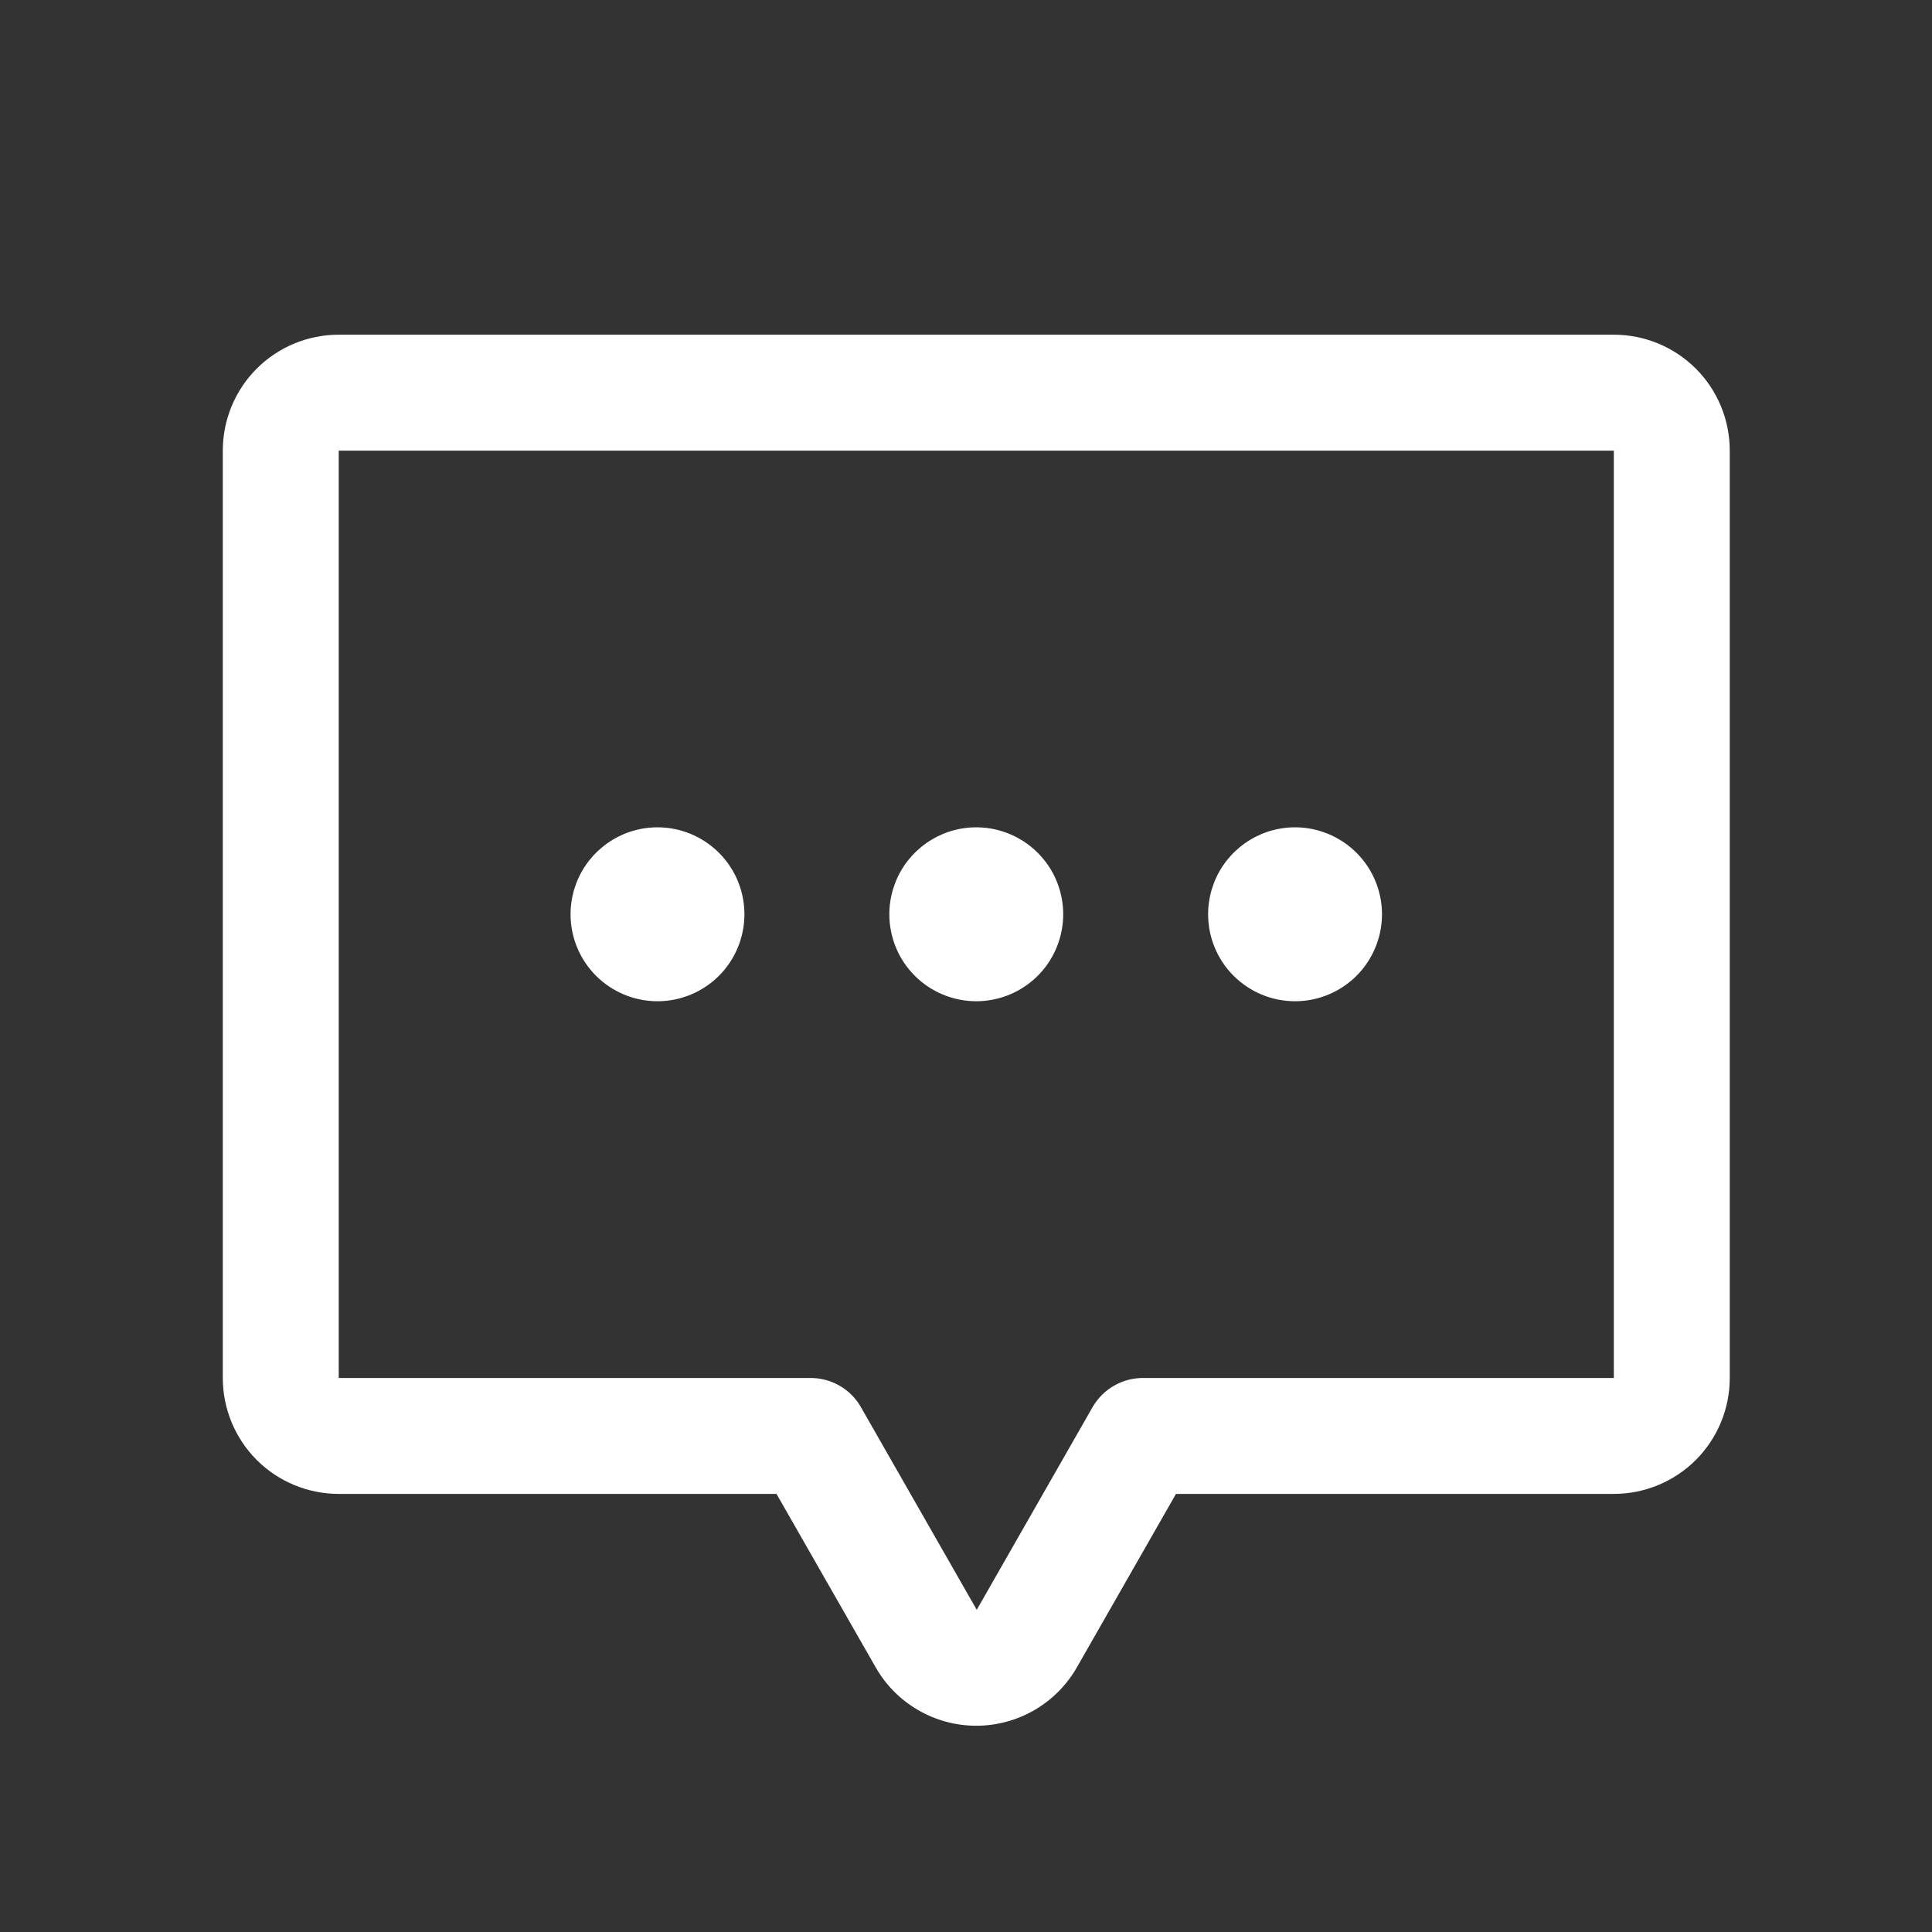 <svg width="25" height="25" viewBox="0 0 25 25" fill="none" xmlns="http://www.w3.org/2000/svg">
<rect x="0" y="0" width="25" height="25" fill="#333333" stroke="none"/>
<path d="M11.508 11.831C11.508 11.608 11.574 11.391 11.697 11.206C11.821 11.021 11.997 10.877 12.202 10.791C12.408 10.706 12.634 10.684 12.852 10.727C13.07 10.771 13.271 10.878 13.428 11.035C13.586 11.193 13.693 11.393 13.736 11.611C13.78 11.83 13.757 12.056 13.672 12.261C13.587 12.467 13.443 12.643 13.258 12.766C13.073 12.89 12.855 12.956 12.633 12.956C12.334 12.956 12.048 12.837 11.837 12.626C11.626 12.415 11.508 12.129 11.508 11.831ZM8.508 12.956C8.73 12.956 8.948 12.89 9.133 12.766C9.318 12.643 9.462 12.467 9.547 12.261C9.632 12.056 9.655 11.83 9.611 11.611C9.568 11.393 9.461 11.193 9.303 11.035C9.146 10.878 8.946 10.771 8.727 10.727C8.509 10.684 8.283 10.706 8.077 10.791C7.872 10.877 7.696 11.021 7.572 11.206C7.449 11.391 7.383 11.608 7.383 11.831C7.383 12.129 7.501 12.415 7.712 12.626C7.923 12.837 8.209 12.956 8.508 12.956ZM16.758 12.956C16.98 12.956 17.198 12.89 17.383 12.766C17.568 12.643 17.712 12.467 17.797 12.261C17.882 12.056 17.905 11.83 17.861 11.611C17.818 11.393 17.711 11.193 17.553 11.035C17.396 10.878 17.195 10.771 16.977 10.727C16.759 10.684 16.533 10.706 16.327 10.791C16.122 10.877 15.946 11.021 15.822 11.206C15.699 11.391 15.633 11.608 15.633 11.831C15.633 12.129 15.751 12.415 15.962 12.626C16.173 12.837 16.459 12.956 16.758 12.956ZM22.383 5.831V17.831C22.383 18.229 22.225 18.61 21.944 18.892C21.662 19.173 21.281 19.331 20.883 19.331H15.217L13.935 21.575C13.804 21.805 13.614 21.995 13.386 22.128C13.157 22.261 12.897 22.331 12.633 22.331C12.368 22.331 12.109 22.261 11.88 22.128C11.651 21.995 11.462 21.805 11.331 21.575L10.048 19.331H4.383C3.985 19.331 3.603 19.173 3.322 18.892C3.041 18.61 2.883 18.229 2.883 17.831V5.831C2.883 5.433 3.041 5.051 3.322 4.77C3.603 4.489 3.985 4.331 4.383 4.331H20.883C21.281 4.331 21.662 4.489 21.944 4.77C22.225 5.051 22.383 5.433 22.383 5.831ZM20.883 5.831H4.383V17.831H10.483C10.616 17.83 10.747 17.864 10.862 17.93C10.977 17.995 11.073 18.091 11.139 18.206L12.639 20.831L14.139 18.206C14.206 18.091 14.302 17.995 14.417 17.93C14.532 17.864 14.663 17.83 14.796 17.831H20.883V5.831Z" fill="white"/>
</svg>
